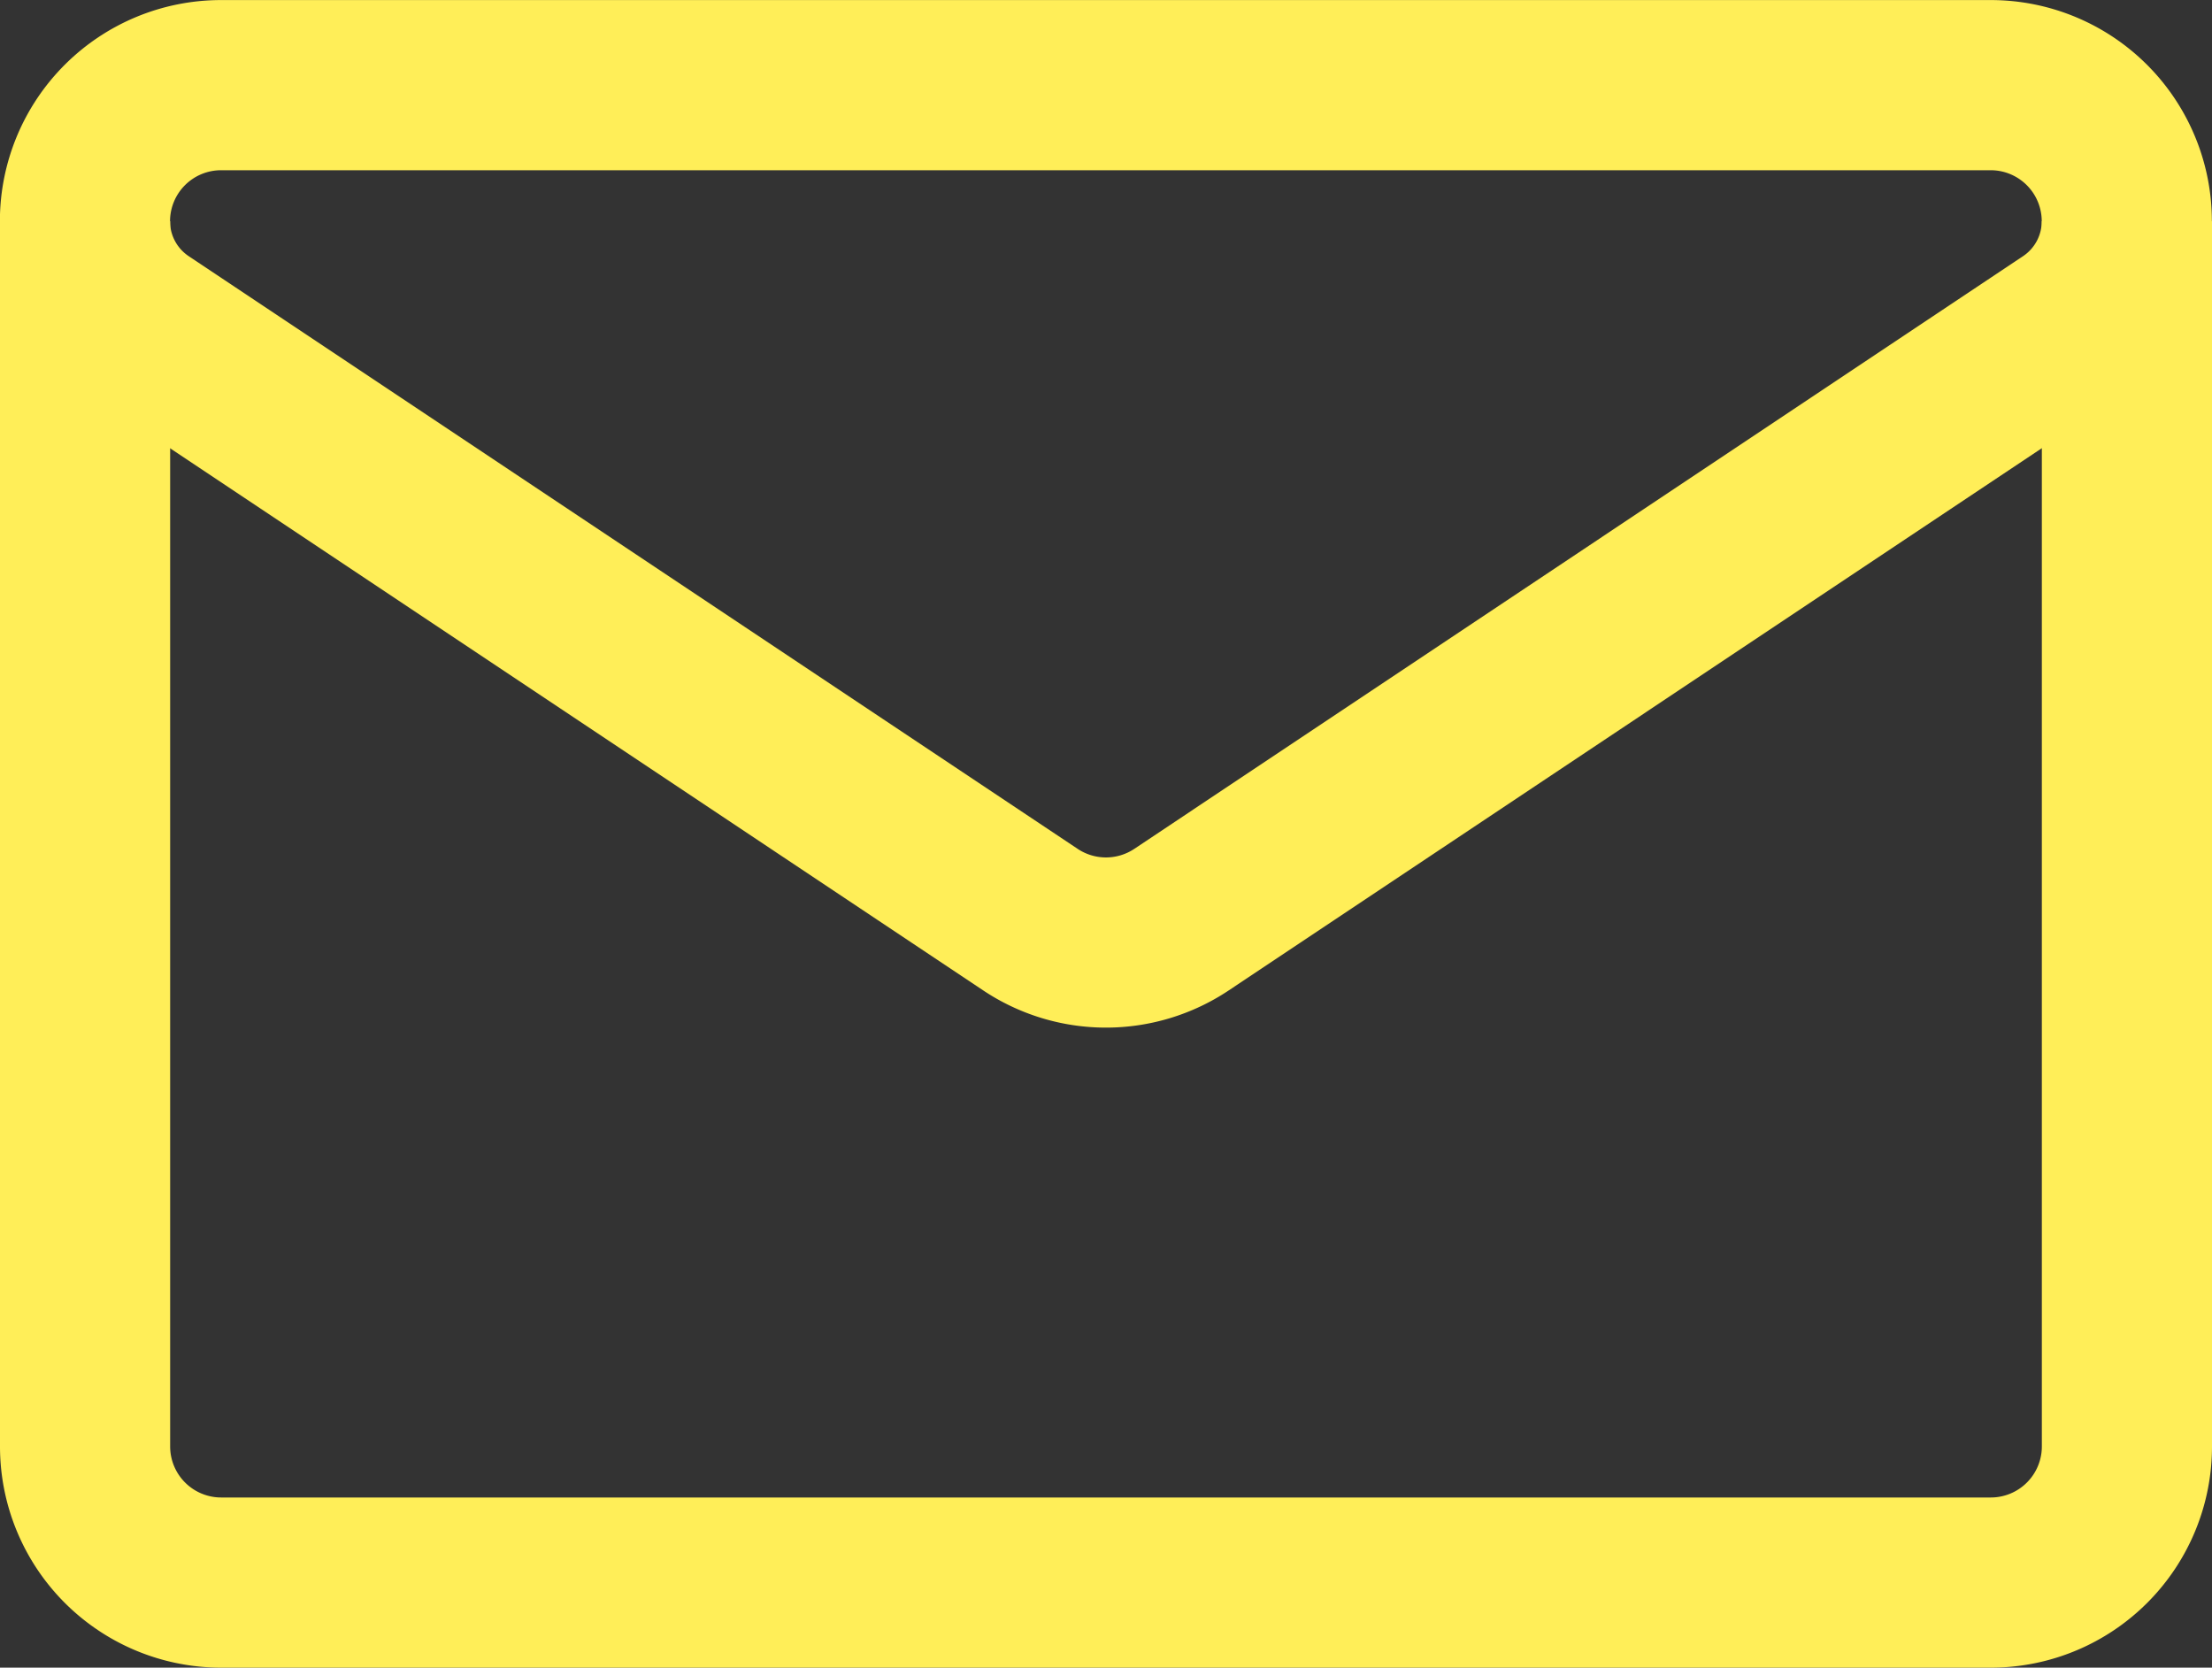 <svg xmlns="http://www.w3.org/2000/svg" width="39" height="29.4" viewBox="0 0 39 29.4">
  <rect x="0" y="0" width="39" height="29.4" fill="#333333" stroke="none"/>
  <g id="Group_6047" data-name="Group 6047" transform="translate(-1232.501 -5545.19)">
    <g id="g463" transform="translate(1234.001 5546.69)">
      <path id="path465" d="M-16.826-71.878a2.24,2.24,0,0,1-1-1.865v0a2.4,2.4,0,0,1,2.4-2.4h31.2a2.4,2.4,0,0,1,2.4,2.4h0a2.24,2.24,0,0,1-1,1.865L1.507-61.431a2.4,2.4,0,0,1-2.663,0Z" transform="translate(17.824 76.144)" fill="none" stroke="#ffee58" stroke-width="3"/>
    </g>
    <g id="g467" transform="translate(1234.001 5549.09)">
      <path id="path469" d="M0,0V21.6A2.4,2.4,0,0,0,2.4,24H33.6A2.4,2.4,0,0,0,36,21.6V0" fill="none" stroke="#ffee58" stroke-width="3"/>
    </g>
  </g>
</svg>
